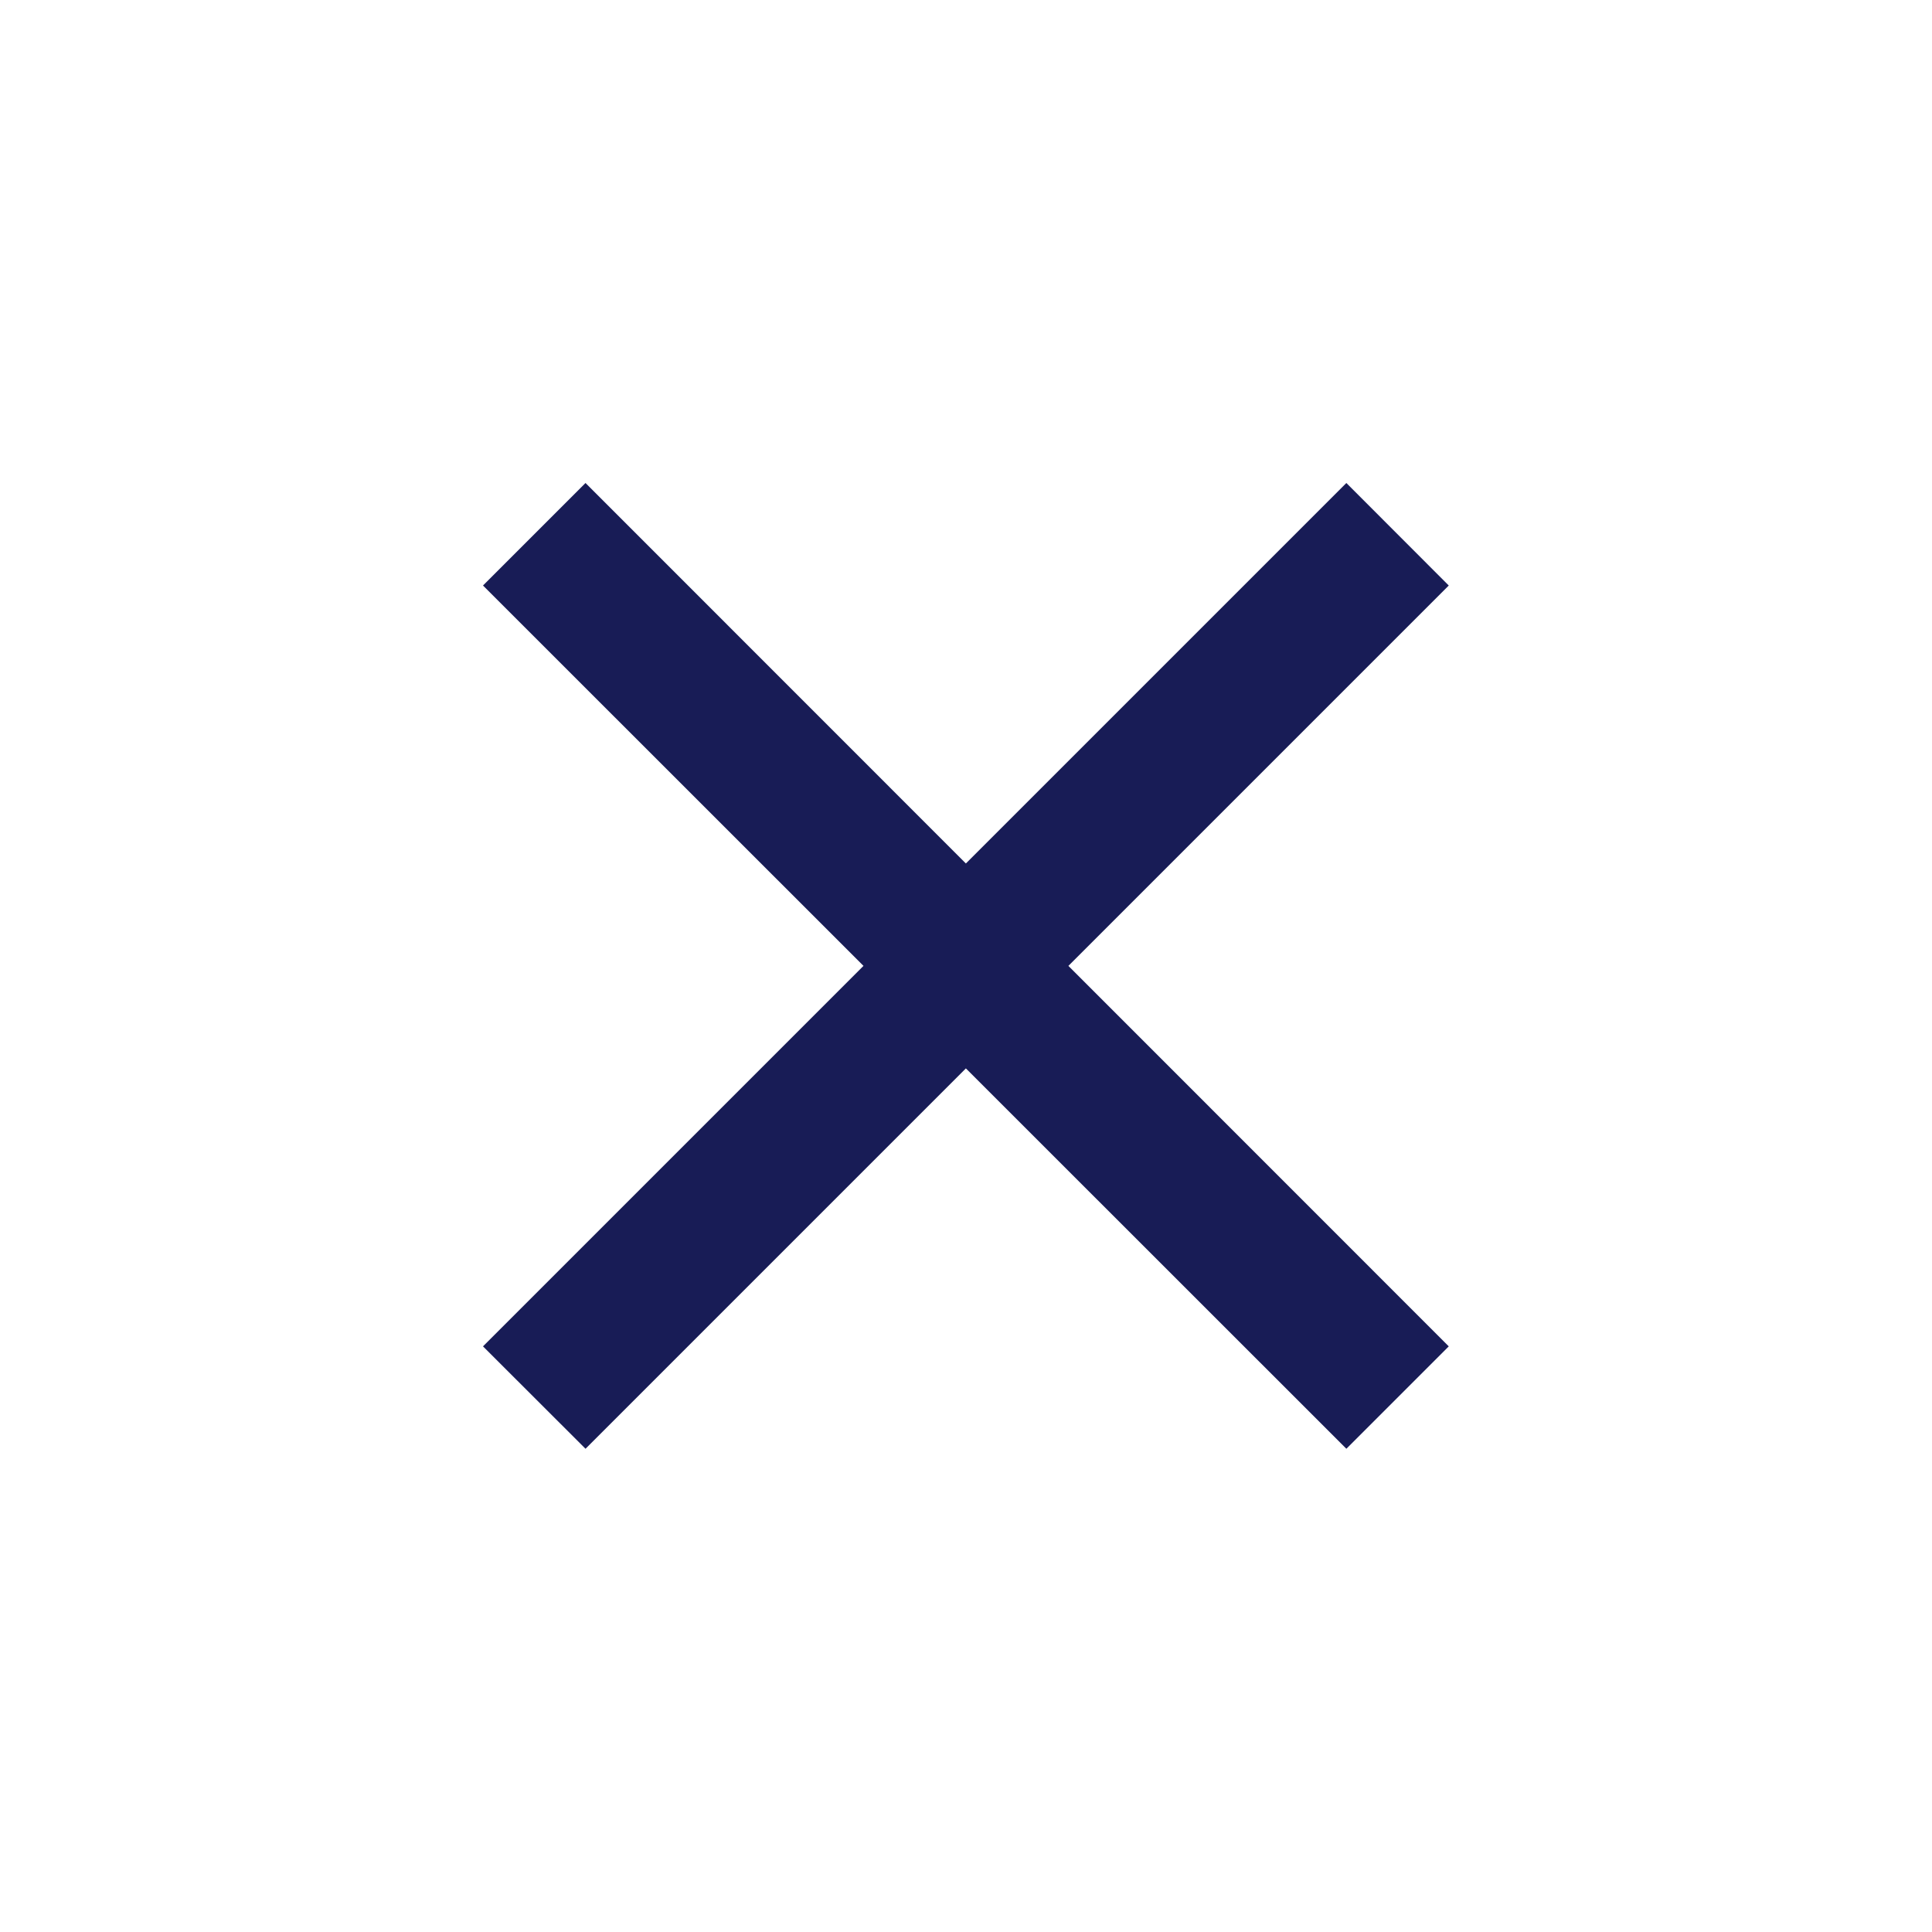 <svg width="16" height="16" viewBox="0 0 16 16" fill="none" xmlns="http://www.w3.org/2000/svg">
	<path
		d="M7.151 7.999L4 11.15L4.849 11.998L7.999 8.848L11.15 11.998L11.998 11.15L8.848 7.999L11.998 4.849L11.15 4L7.999 7.151L4.849 4L4 4.849L7.151 7.999Z"
		fill="#181C56" />
</svg>
